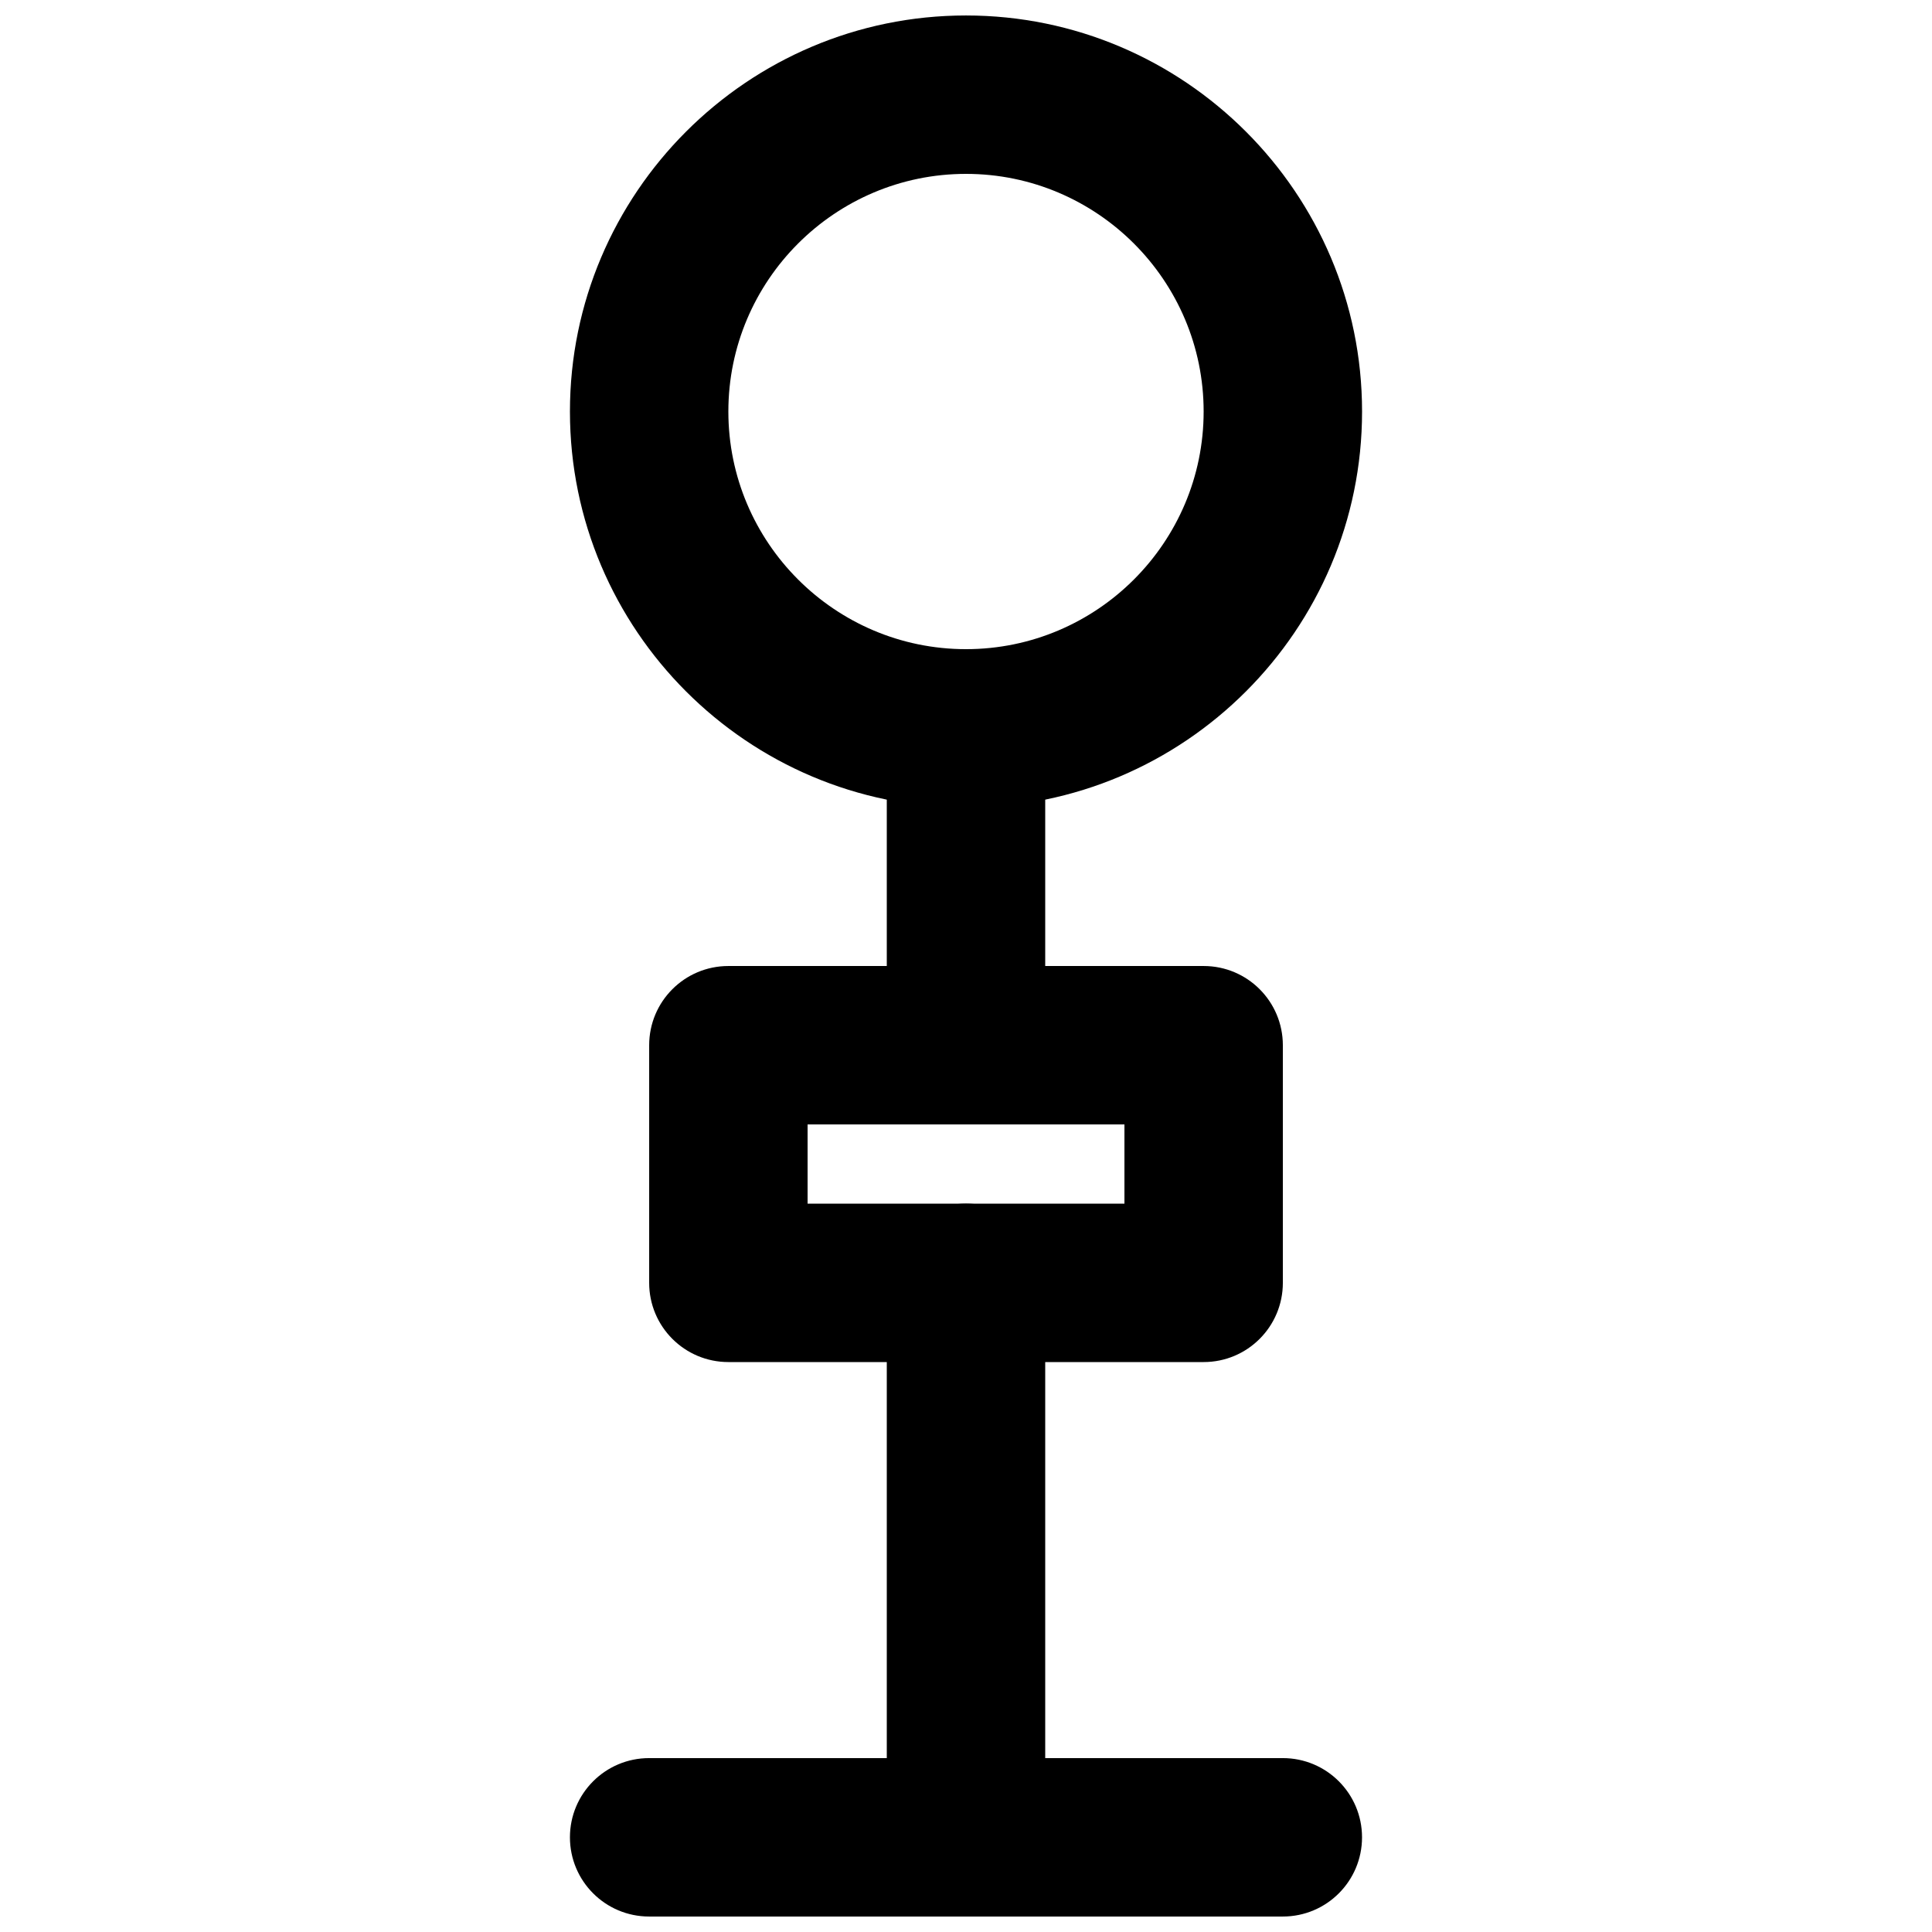 <?xml version="1.0" encoding="UTF-8"?>
<!-- Uploaded to: SVG Repo, www.svgrepo.com, Generator: SVG Repo Mixer Tools -->
<svg width="800px" height="800px" version="1.1" viewBox="144 144 512 512" xmlns="http://www.w3.org/2000/svg">
 <defs>
  <clipPath id="c">
   <path d="m295 609h210v42.902h-210z"/>
  </clipPath>
  <clipPath id="b">
   <path d="m379 462h42v189.9h-42z"/>
  </clipPath>
  <clipPath id="a">
   <path d="m295 148.09h210v210.91h-210z"/>
  </clipPath>
 </defs>
 <g clip-path="url(#c)">
  <path d="m483.96 651.9h-167.93c-11.609 0-20.992-9.402-20.992-20.992 0-11.586 9.383-20.992 20.992-20.992h167.93c11.609 0 20.992 9.406 20.992 20.992 0 11.59-9.383 20.992-20.992 20.992" fill-rule="evenodd"/>
 </g>
 <g clip-path="url(#b)">
  <path d="m400 651.9c-11.609 0-20.992-9.402-20.992-20.992v-146.95c0-11.586 9.383-20.988 20.992-20.988 11.605 0 20.992 9.402 20.992 20.988v146.95c0 11.59-9.387 20.992-20.992 20.992" fill-rule="evenodd"/>
 </g>
 <path d="m400 441.98c-11.609 0-20.992-9.406-20.992-20.992v-83.969c0-11.59 9.383-20.992 20.992-20.992 11.605 0 20.992 9.402 20.992 20.992v83.969c0 11.586-9.387 20.992-20.992 20.992" fill-rule="evenodd"/>
 <g clip-path="url(#a)">
  <path d="m400 190.08c-34.723 0-62.977 28.254-62.977 62.977 0 34.719 28.254 62.977 62.977 62.977 34.719 0 62.977-28.258 62.977-62.977 0-34.723-28.258-62.977-62.977-62.977m0 167.94c-57.875 0-104.96-47.086-104.96-104.96s47.086-104.96 104.96-104.96 104.96 47.086 104.96 104.96-47.082 104.96-104.96 104.96" fill-rule="evenodd"/>
 </g>
 <path d="m358.02 462.98h83.969v-20.992h-83.969zm104.96 41.98h-125.95c-11.609 0-20.992-9.402-20.992-20.992v-62.973c0-11.59 9.383-20.992 20.992-20.992h125.95c11.605 0 20.988 9.402 20.988 20.992v62.973c0 11.59-9.383 20.992-20.988 20.992z" fill-rule="evenodd"/>
</svg>